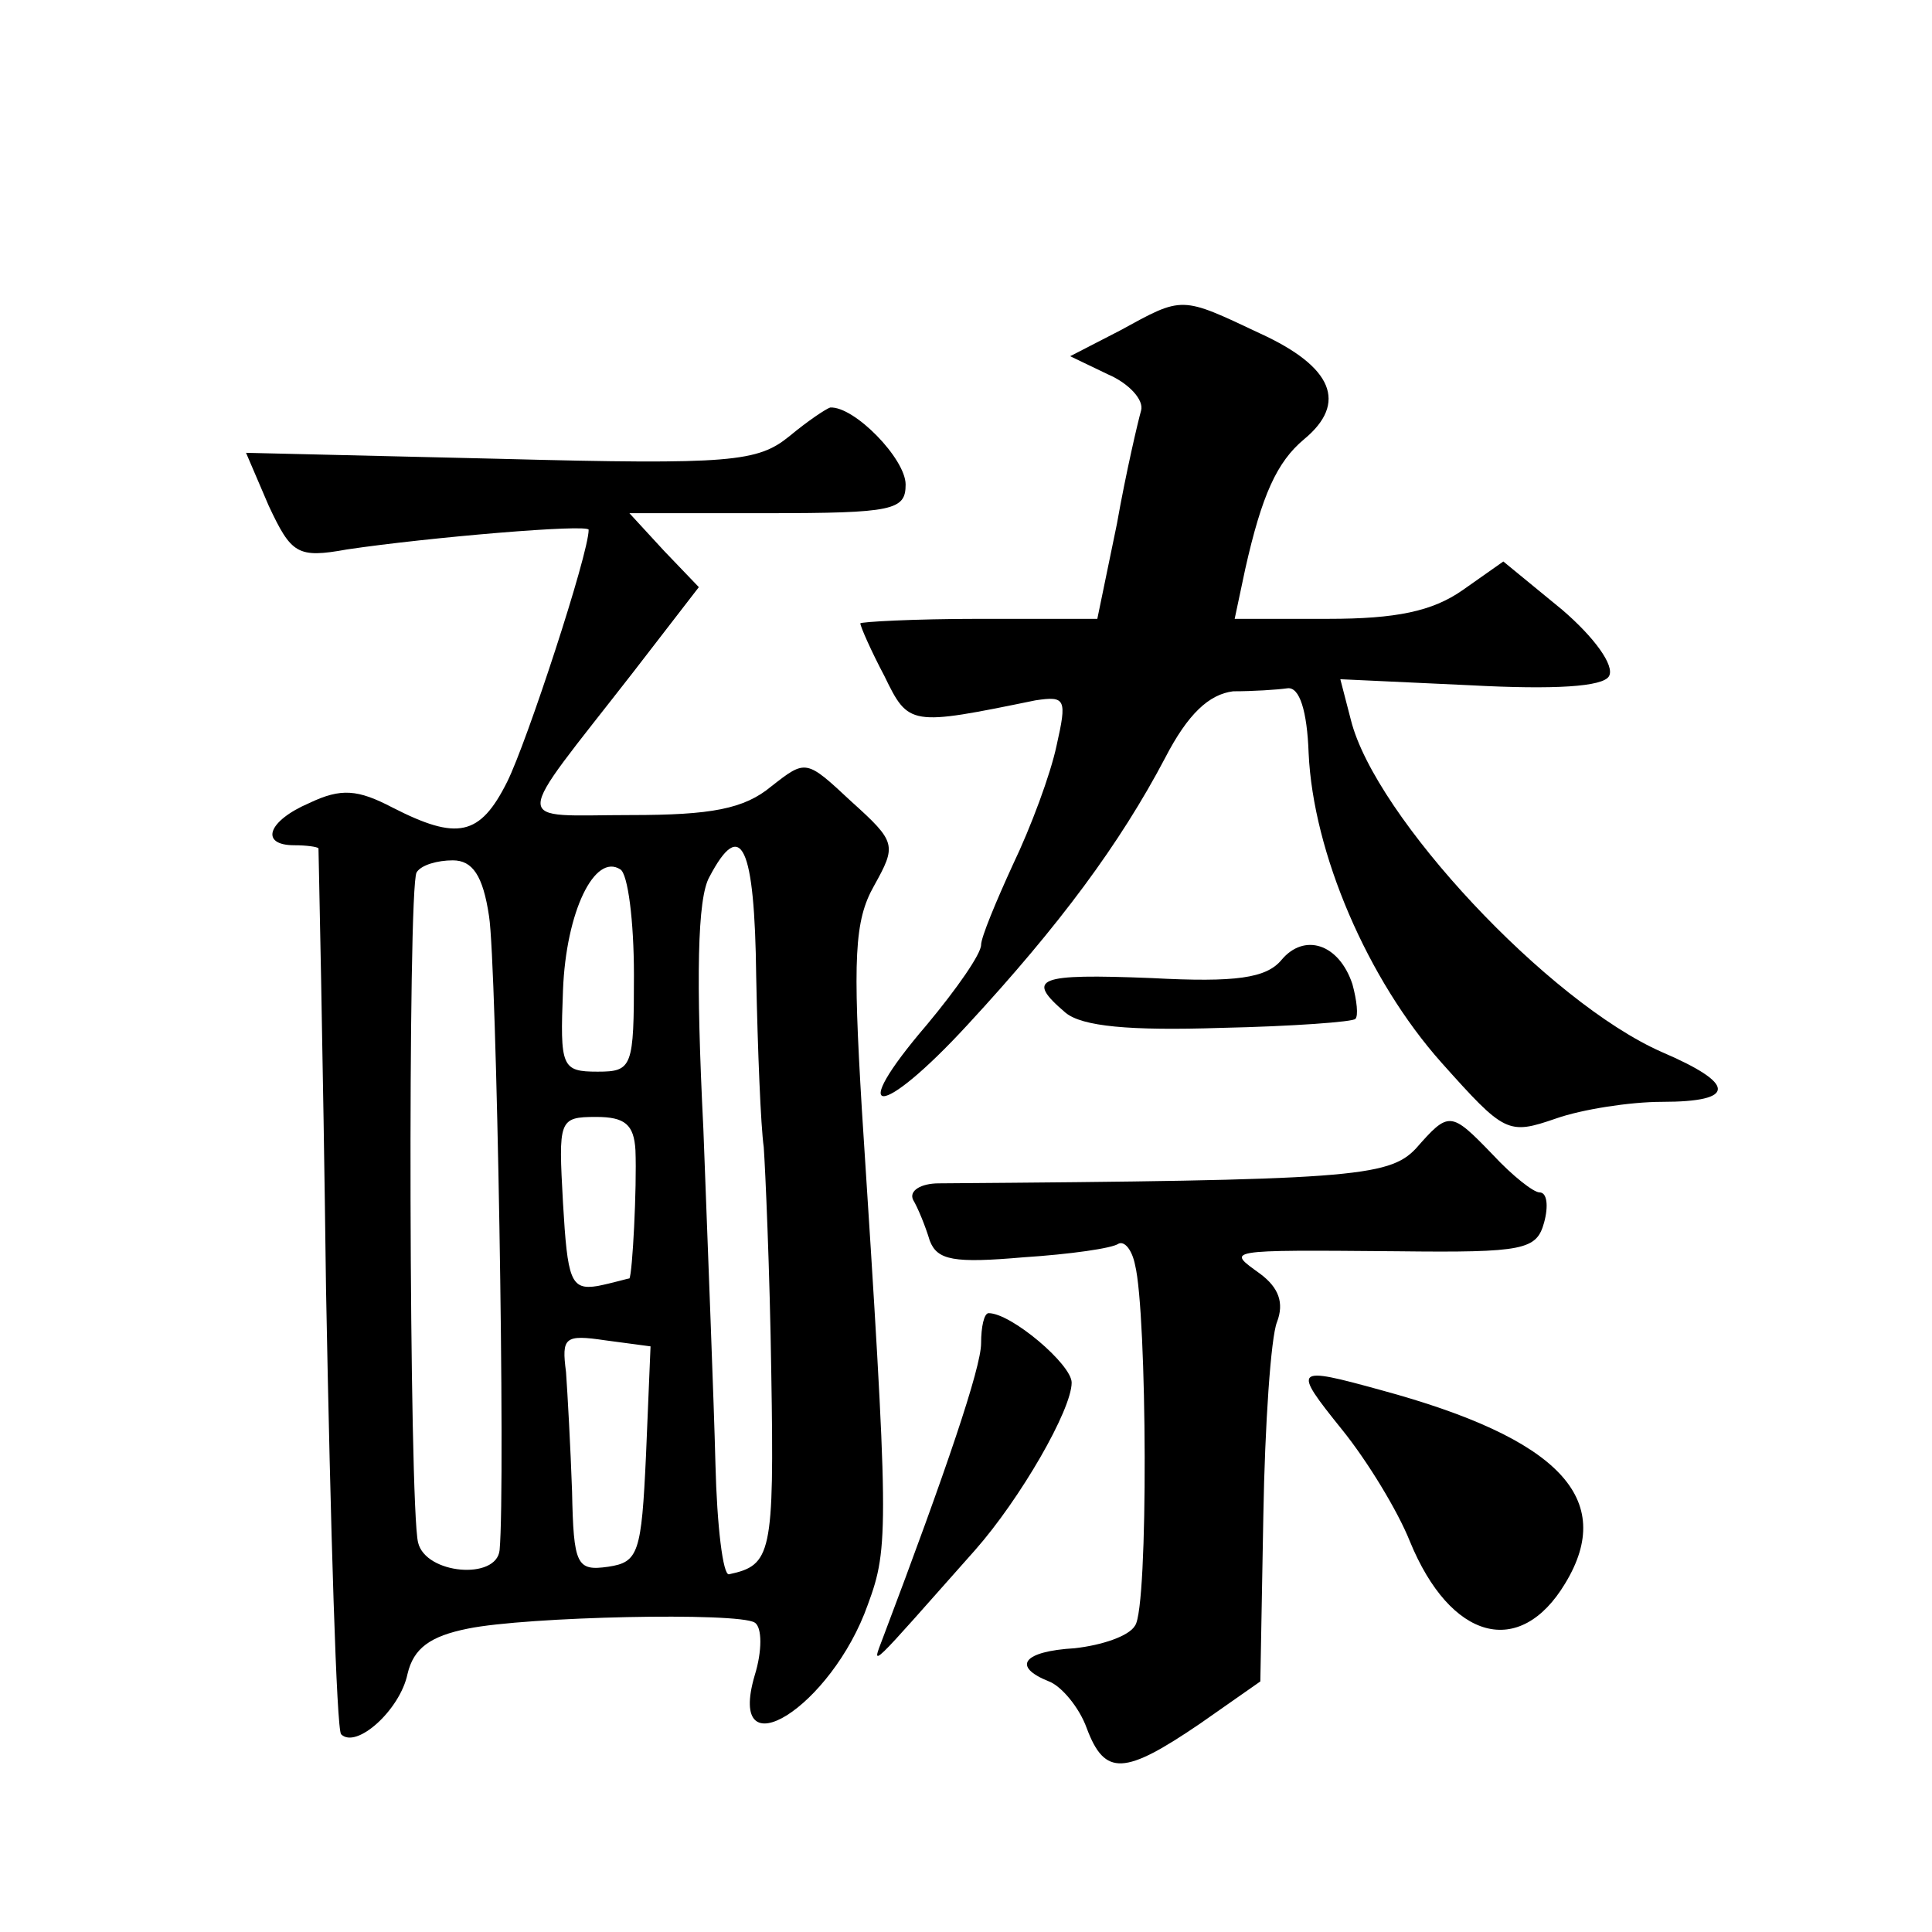 <?xml version="1.0" standalone="no"?>
<!DOCTYPE svg PUBLIC "-//W3C//DTD SVG 20010904//EN"
 "http://www.w3.org/TR/2001/REC-SVG-20010904/DTD/svg10.dtd">
<svg version="1.0" xmlns="http://www.w3.org/2000/svg"
 width="128pt" height="128pt" viewBox="0 0 128 128"
 preserveAspectRatio="xMidYMid meet">
<g transform="translate(0,128) scale(0.1,-0.1)"
fill="#0" stroke="none">
<path d="M742 1061 l-33 -17 25 -12 c14 -6 24 -17 22 -24 -2 -7 -10 -41 -16 -75
l-13 -63 -78 0 c-44 0 -79 -2 -79 -3 0 -2 7 -18 16 -35 16 -33 17 -33 100 -16 20
3 21 1 14 -30 -4 -19 -17 -54 -29 -79 -11 -24 -21 -48 -21 -53 0 -6 -16 -29 -36
-53 -54 -63 -31 -63 27 0 61 66 101 120 131 177 15 29 29 42 45 44 13 0 29 1 36
2 8 1 13 -15 14 -43 3 -66 39 -150 88 -205 42 -47 44 -48 76 -37 17 6 49 11 70
11 50 0 49 12 0 33 -75 33 -190 156 -206 220 l-7 27 86 -4 c56 -3 88 -1 92 6 4
7 -10 26 -31 44 l-39 32 -27 -19 c-20 -14 -44 -19 -89 -19 l-62 0 7 33 c11 49 21
71 39 86 29 24 19 48 -29 70 -53 25 -51 25 -93 2z M523 991 c-21 -17 -38 -19 -191
-15 l-169 4 15 -35 c15 -32 19 -35 52 -29 54 8 160 17 160 13 0 -16 -41 -141 -54
-167 -18 -36 -33 -39 -76 -17 -23 12 -34 13 -55 3 -28 -12 -33 -28 -10 -28 8 0
15 -1 16 -2 0 -2 3 -133 5 -292 3 -160 7 -292 10 -295 10 -10 39 16 44 40 4 17
15 25 40 30 39 8 179 11 190 4 5 -3 5 -19 0 -35 -19 -65 51 -21 75 47 14 38 14
50 -4 328 -6 100 -5 125 8 148 15 27 15 29 -15 56 -30 28 -30 28 -53 10 -18 -15
-40 -19 -93 -19 -80 0 -80 -10 1 94 l44 57 -23 24 -23 25 91 0 c84 0 92 2 92 19
0 17 -34 52 -50 51 -3 -1 -15 -9 -27 -19z m-22 -358 c1 -49 3 -99 5 -113 1 -14
4 -81 5 -150 2 -120 0 -127 -28 -133 -4 -1 -8 32 -9 73 -1 41 -5 141 -8 222 -5
100 -4 153 4 167 21 40 30 21 31 -66z m-177 40 c5 -31 11 -377 7 -420 -2 -20 -49
-16 -54 5 -6 23 -7 434 -1 444 3 5 14 8 24 8 13 0 20 -10 24 -37z m96 -39 c0 -61
-1 -64 -24 -64 -24 0 -25 3 -23 54 2 52 21 91 38 80 5 -3 9 -34 9 -70z m1 -116
c1 -25 -2 -82 -4 -85 -1 0 -11 -3 -21 -5 -18 -3 -20 4 -23 55 -3 55 -3 57 22 57
19 0 25 -5 26 -22z m7 -202 c-3 -65 -5 -71 -25 -74 -21 -3 -23 1 -24 50 -1 29 -3
65 -4 79 -3 23 -1 25 26 21 l30 -4 -3 -72z M849 644 c-10 -12 -30 -15 -86 -12 -76
3 -84 0 -57 -23 11 -9 42 -12 103 -10 47 1 88 4 89 6 2 2 1 12 -2 23 -9 27 -32
34 -47 16z M938 519 c-18 -19 -44 -21 -316 -23 -12 0 -20 -5 -17 -11 3 -5 8 -17
11 -27 5 -13 16 -15 62 -11 31 2 59 6 63 9 4 2 9 -4 11 -14 8 -32 9 -227 0 -239
-4 -7 -22 -13 -40 -15 -34 -2 -42 -12 -17 -22 8 -3 20 -17 25 -31 12 -32 25 -31
75 3 l40 28 2 110 c1 60 5 118 9 128 5 13 1 23 -11 32 -22 16 -26 16 91 15 84 -1
92 1 97 19 3 11 2 20 -3 20 -4 0 -18 11 -31 25 -28 29 -29 29 -51 4z M650 390 c0
-16 -23 -84 -65 -195 -8 -21 -10 -22 61 58 30 34 64 93 64 111 0 12 -40 46 -55
46 -3 0 -5 -9 -5 -20z M889 333 c17 -21 37 -54 45 -74 27 -66 73 -78 103 -28 34
56 -4 96 -122 128 -58 16 -59 15 -26 -26z"/>
</g>
</svg>
